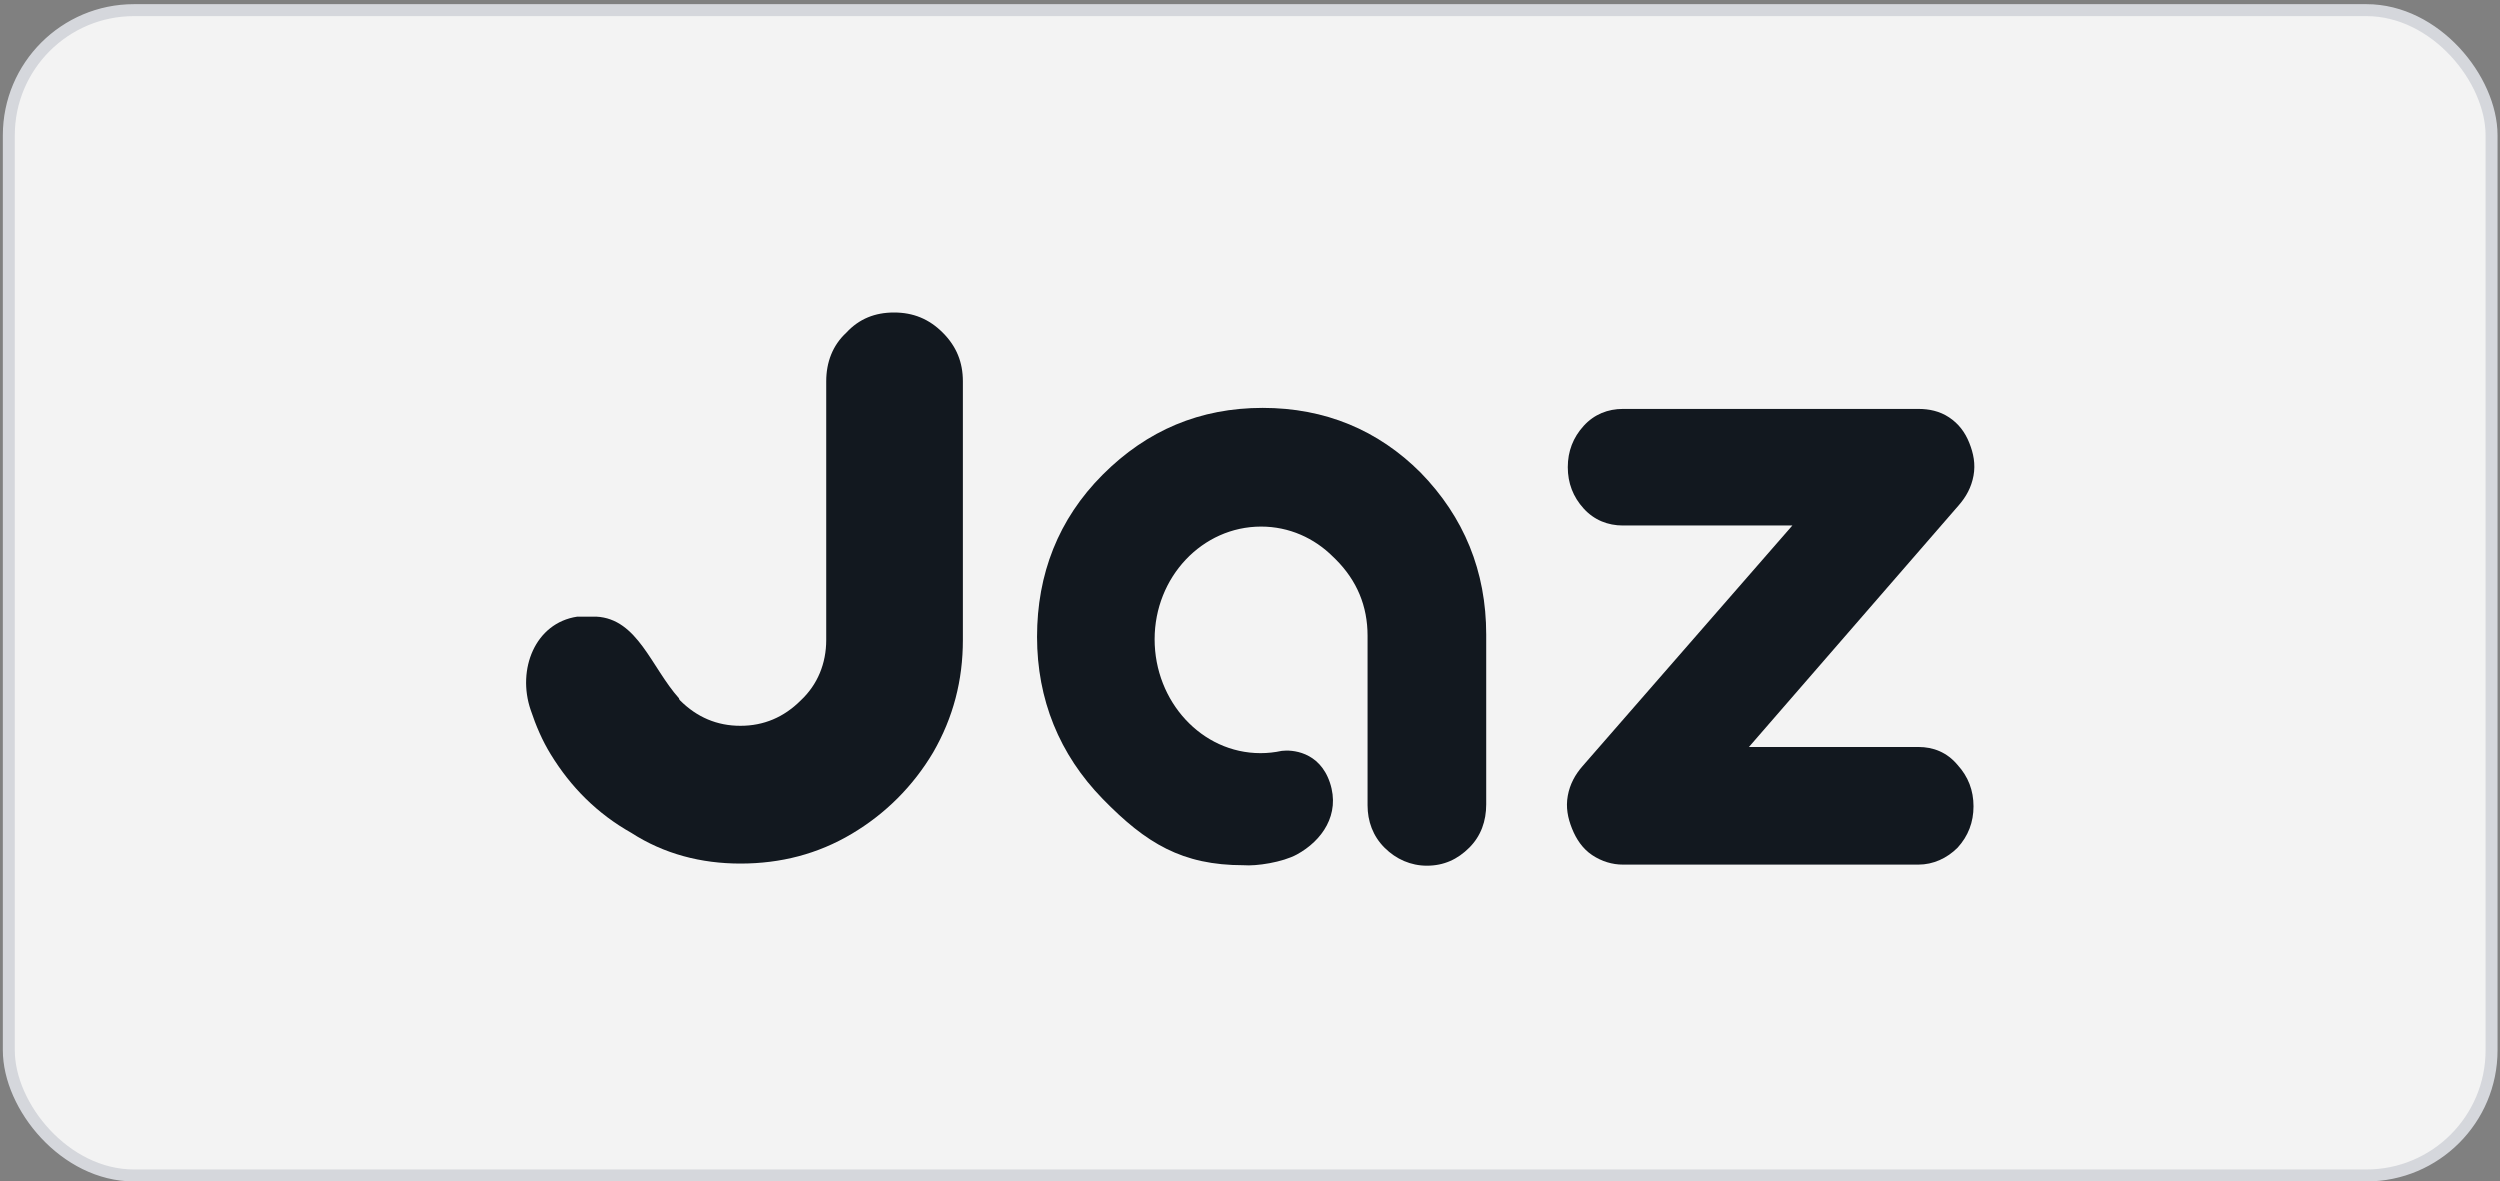 <svg width="237" height="112" viewBox="0 0 237 112" fill="none" xmlns="http://www.w3.org/2000/svg">
<rect x="0" y="0" width="237" height="112" fill="#808080" stroke="none"/>
<rect x="0.836" y="0.961" width="235.364" height="110.472" rx="11.868" fill="#F3F3F3" stroke="#D5D7DC" stroke-width="1.134"/>
<path fill-rule="evenodd" clip-rule="evenodd" d="M181.867 70.814H165.798L185.683 47.908C186.386 47.104 186.888 46.2 187.089 45.095C187.29 43.99 187.089 42.985 186.687 41.98C186.285 40.976 185.683 40.172 184.779 39.569C183.875 38.967 182.871 38.766 181.867 38.766H153.848C152.442 38.766 151.136 39.268 150.132 40.373C149.128 41.478 148.626 42.784 148.626 44.291C148.626 45.798 149.128 47.104 150.132 48.209C151.136 49.314 152.442 49.817 153.848 49.817H169.916L150.032 72.622C149.329 73.425 148.827 74.33 148.626 75.435C148.425 76.54 148.626 77.544 149.027 78.549C149.429 79.554 150.032 80.458 150.935 81.061C151.839 81.663 152.844 81.965 153.848 81.965H181.867C183.273 81.965 184.578 81.362 185.582 80.358C186.587 79.252 187.089 77.946 187.089 76.439C187.089 74.933 186.587 73.626 185.582 72.521C184.578 71.316 183.273 70.814 181.867 70.814Z" fill="#12181F"/>
<path d="M80.234 31.534C78.928 32.739 78.326 34.347 78.326 36.155V60.668C78.326 62.878 77.522 64.888 75.915 66.395C74.308 68.002 72.4 68.806 70.191 68.806C67.982 68.806 66.074 68.002 64.467 66.395C64.467 66.395 64.366 66.294 64.366 66.194C61.755 63.28 60.45 58.659 56.533 58.458C56.031 58.458 55.529 58.458 55.027 58.458C54.926 58.458 54.826 58.458 54.725 58.458C50.708 59.061 49.001 63.481 50.307 67.299C50.809 68.806 51.411 70.212 52.215 71.518C54.123 74.633 56.634 77.144 59.847 78.953C62.96 80.962 66.475 81.866 70.191 81.866C74.007 81.866 77.522 80.962 80.736 79.053C83.949 77.144 86.561 74.532 88.469 71.317C90.377 68.002 91.281 64.486 91.281 60.668V36.155C91.281 34.347 90.678 32.84 89.372 31.534C88.067 30.228 86.56 29.625 84.753 29.625C82.945 29.625 81.439 30.228 80.234 31.534Z" fill="#12181F"/>
<path fill-rule="evenodd" clip-rule="evenodd" d="M119.703 38.668C113.778 38.668 108.757 40.778 104.539 44.997C100.321 49.217 98.312 54.441 98.312 60.368C98.312 66.295 100.421 71.519 104.539 75.739C108.656 79.959 112.069 82.023 117.893 82.023C119.099 82.123 121.579 81.749 122.948 81.002C125.322 79.707 127.082 77.216 126.078 74.203C125.073 71.189 122.408 71.072 121.544 71.18C121.523 71.183 121.501 71.185 121.478 71.188C120.838 71.326 120.175 71.398 119.496 71.398C113.923 71.398 109.458 66.506 109.458 60.605C109.458 54.704 113.976 49.92 119.55 49.92C122.208 49.92 124.603 51.009 126.38 52.788C126.465 52.868 126.549 52.95 126.633 53.034C128.641 55.044 129.645 57.455 129.645 60.268V76.342C129.645 77.849 130.147 79.255 131.252 80.36C132.357 81.465 133.763 82.068 135.269 82.068C136.876 82.068 138.182 81.465 139.286 80.36C140.391 79.255 140.893 77.849 140.893 76.241V60.167C140.893 54.139 138.784 49.016 134.667 44.796C130.65 40.778 125.628 38.668 119.703 38.668Z" fill="#12181F"/>
</svg>
